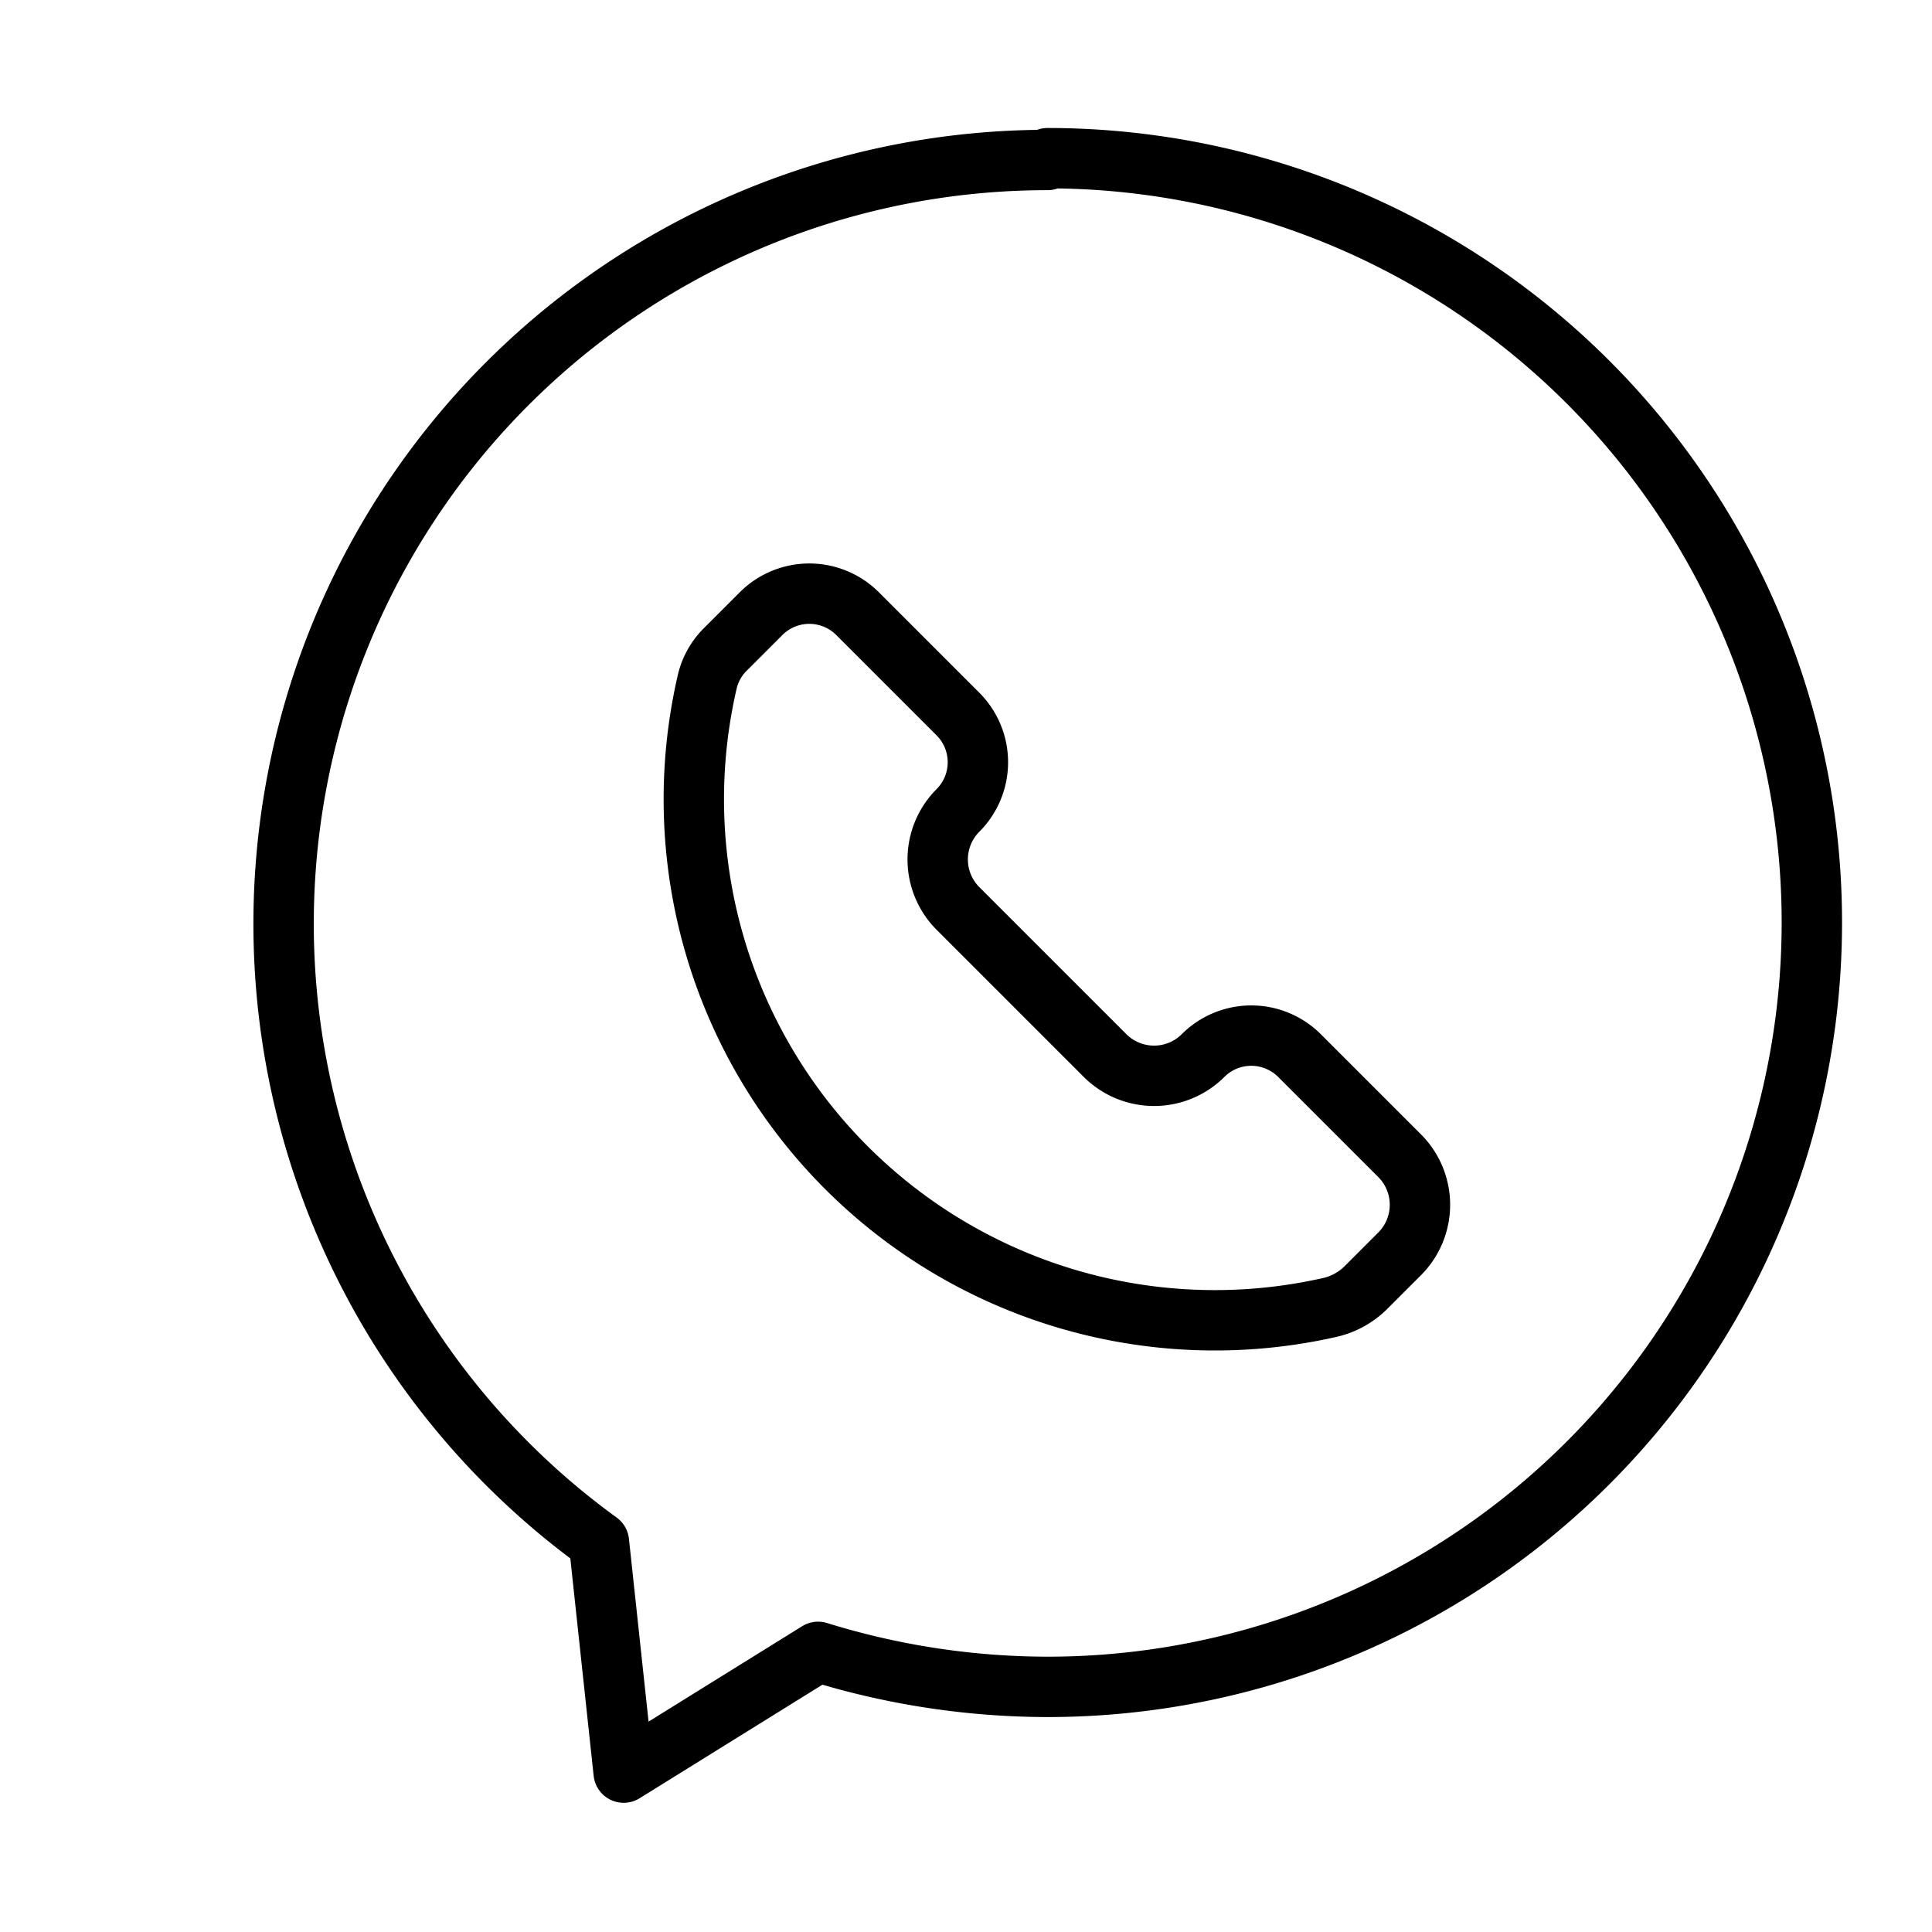 <?xml version="1.0" ?>
<!-- Uploaded to: SVG Repo, www.svgrepo.com, Generator: SVG Repo Mixer Tools -->
<svg width="800px" height="800px" viewBox="0 0 32 32" xmlns="http://www.w3.org/2000/svg">
<defs>
<style>.cls-1{fill:none;stroke:#000000;stroke-linecap:round;stroke-linejoin:round;}</style>
</defs>
<g id="ic-social-media-whatsapp">
<path class="cls-1" d="M17.35,2.65A12.65,12.65,0,0,0,9.92,25.54l.41,3.82,3.22-2a12.9,12.9,0,0,0,3.8.58,12.66,12.66,0,0,0,0-25.32Z"/>
<path class="cls-1" d="M14.21,10.17l1.65,1.65a1.13,1.13,0,0,1,0,1.61h0a1.15,1.15,0,0,0,0,1.61l2.45,2.45a1.15,1.15,0,0,0,1.61,0h0a1.13,1.13,0,0,1,1.61,0l1.66,1.66a1.15,1.15,0,0,1,0,1.61l-.58.58a1.24,1.24,0,0,1-.56.31h0A8.63,8.63,0,0,1,11.71,11.31h0a1.11,1.11,0,0,1,.31-.56l.58-.58A1.13,1.13,0,0,1,14.21,10.17Z"/>
</g>
</svg>